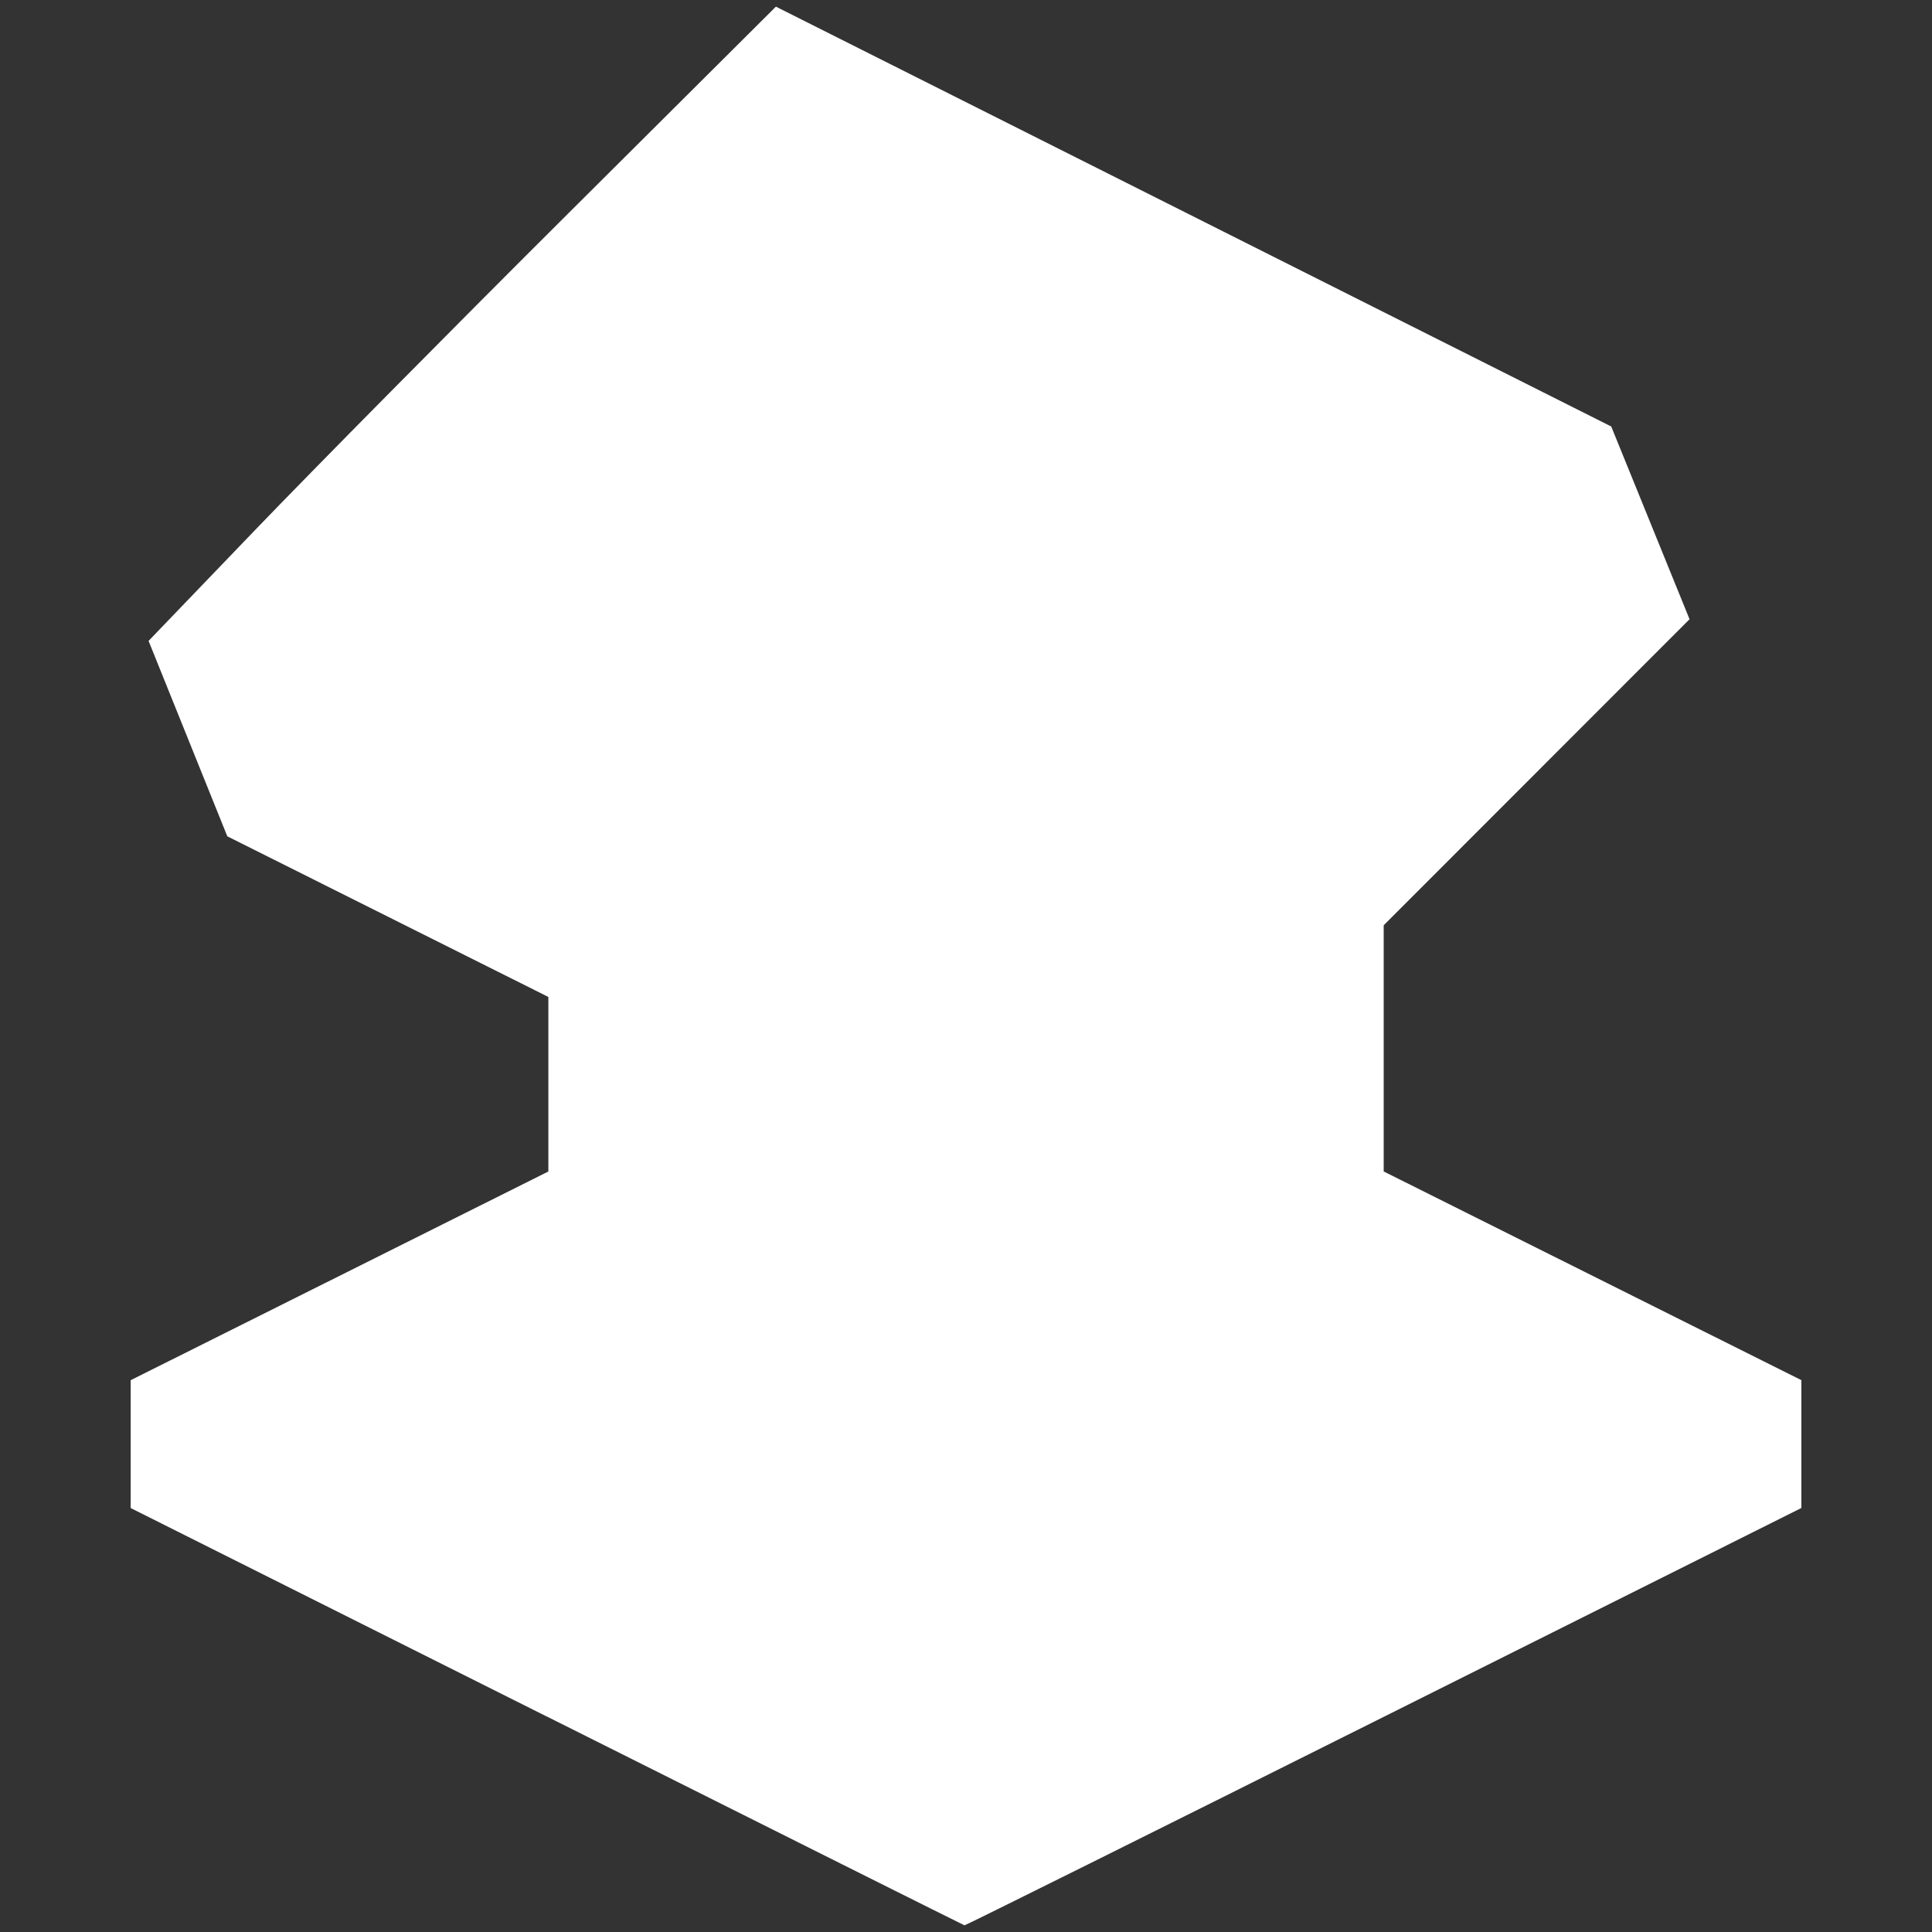 <?xml version="1.0" encoding="UTF-8" standalone="no"?>
<!-- Created with Inkscape (http://www.inkscape.org/) -->

<svg
   width="82mm"
   height="82mm"
   viewBox="0 0 82 82"
   version="1.1"
   id="svg1"
   xml:space="preserve"
   sodipodi:docname="lectern.svg"
   inkscape:version="1.3.2 (091e20ef0f, 2023-11-25)"
   xmlns:inkscape="http://www.inkscape.org/namespaces/inkscape"
   xmlns:sodipodi="http://sodipodi.sourceforge.net/DTD/sodipodi-0.dtd"
   xmlns="http://www.w3.org/2000/svg"
   xmlns:svg="http://www.w3.org/2000/svg"><rect x="0" y="0" width="82" height="82" fill="#333333" stroke="none"/><sodipodi:namedview
     id="namedview1"
     pagecolor="#505050"
     bordercolor="#ffffff"
     borderopacity="1"
     inkscape:showpageshadow="0"
     inkscape:pageopacity="0"
     inkscape:pagecheckerboard="1"
     inkscape:deskcolor="#505050"
     inkscape:document-units="mm"
     inkscape:zoom="0.71713664"
     inkscape:cx="133.8657"
     inkscape:cy="154.085"
     inkscape:window-width="1920"
     inkscape:window-height="1011"
     inkscape:window-x="0"
     inkscape:window-y="0"
     inkscape:window-maximized="1"
     inkscape:current-layer="layer1" /><defs
     id="defs1" /><g
     inkscape:label="Layer 1"
     inkscape:groupmode="layer"
     id="layer1"
     transform="translate(-69.695,-107.794)"><path
       style="fill:#ffffff"
       d="m 92.902,180.649 -17.661,-8.849 v -2.713 -2.713 l 8.864,-4.429 8.864,-4.429 v -3.704 -3.704 l -6.813,-3.409 -6.813,-3.409 -1.671,-4.147 -1.671,-4.147 4.498,-4.682 c 2.474,-2.575 8.464,-8.632 13.313,-13.46 l 8.815,-8.778 17.727,8.91 17.727,8.91 1.662,4.09 1.662,4.09 -6.491,6.495 -6.491,6.495 v 5.224 5.224 l 8.864,4.429 8.864,4.429 v 2.713 2.713 l -17.726,8.864 c -9.749,4.875 -17.756,8.857 -17.793,8.849 -0.037,-0.008 -8.014,-3.997 -17.728,-8.864 z"
       id="path1" /></g></svg>
